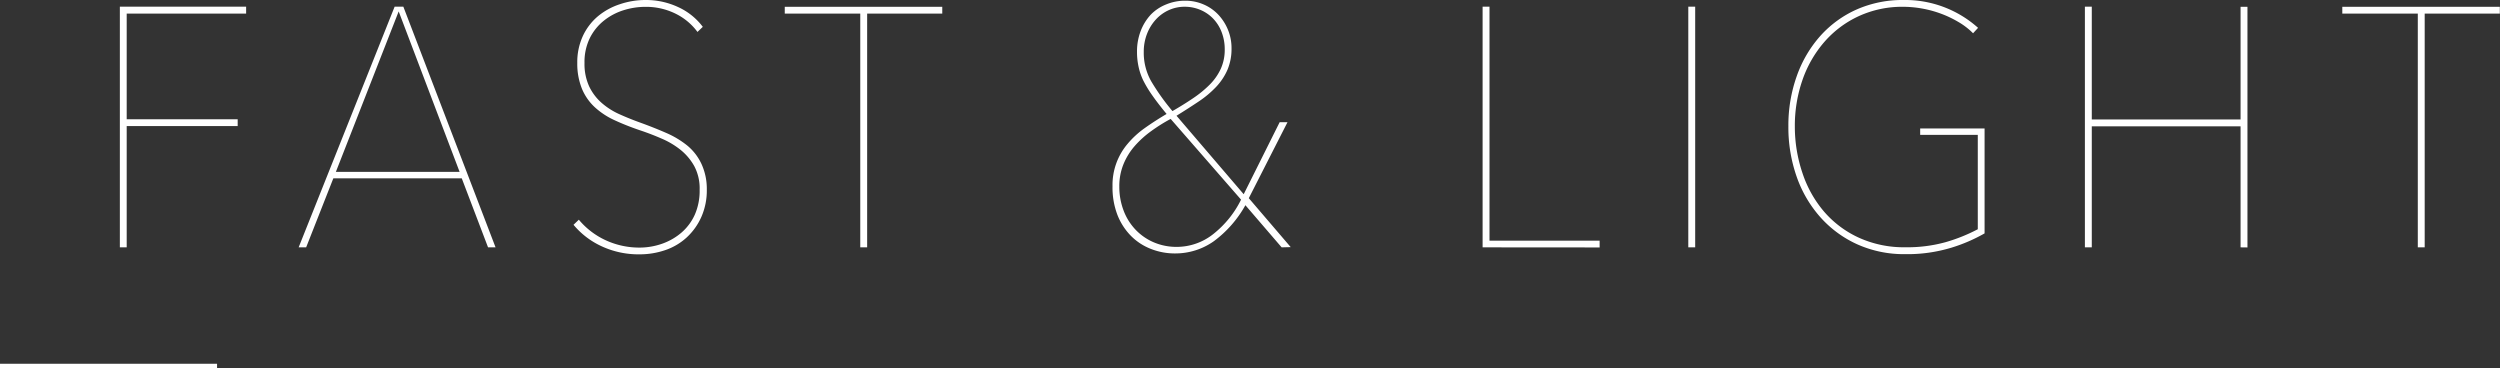<svg xmlns="http://www.w3.org/2000/svg" width="529.81" height="78.09" viewBox="0 0 529.81 78.09"><rect x="0" y="0" width="529.81" height="78.09" fill="#333333" stroke="none"/><defs><style>.cls-1{fill:#fff;}.cls-2{fill:none;stroke:#fff;stroke-miterlimit:10;}</style></defs><title>txt_fast-and-light</title><g id="ABOUT"><path class="cls-1" d="M26.85 2.88v22.39h23.52v1.44h-23.52v25.7h-1.45v-51h26.76v1.47zM103.43 52.42l-5.57-14.62h-27.22l-5.76 14.62h-1.59l20.34-51h1.85l19.54 51zm-18.94-50l-13.31 34h26.22zM149.79 40.18a13.89 13.89 0 0 1-1.16 5.8 13.16 13.16 0 0 1-3.08 4.32 12.74 12.74 0 0 1-4.55 2.7 16.7 16.7 0 0 1-5.46.9 18.58 18.58 0 0 1-8-1.69 17 17 0 0 1-6-4.57l1.13-1.08a16.27 16.27 0 0 0 5.86 4.43 17 17 0 0 0 6.92 1.48 14.45 14.45 0 0 0 4.9-.83 12.74 12.74 0 0 0 4.11-2.38 10.93 10.93 0 0 0 2.81-3.82 12.54 12.54 0 0 0 1-5.22 10.07 10.07 0 0 0-1.13-5 11.78 11.78 0 0 0-2.91-3.46 17.18 17.18 0 0 0-4.07-2.41q-2.29-1-4.6-1.76-2.92-1-5.33-2.12a15.93 15.93 0 0 1-4.17-2.74 11.11 11.11 0 0 1-2.72-3.89 14.11 14.11 0 0 1-1-5.51 13.22 13.22 0 0 1 1.16-5.65 12.15 12.15 0 0 1 3.15-4.18 14.11 14.11 0 0 1 4.7-2.6 16.89 16.89 0 0 1 5.53-.9 16.09 16.09 0 0 1 6.79 1.48 13.53 13.53 0 0 1 5.27 4.21l-1.13 1.08a12.69 12.69 0 0 0-4.74-3.92 14.1 14.1 0 0 0-6.26-1.4 15.47 15.47 0 0 0-4.67.72 12.76 12.76 0 0 0-4.14 2.19 11 11 0 0 0-3 3.71 11.53 11.53 0 0 0-1.13 5.26 11.41 11.41 0 0 0 1 5 10.81 10.81 0 0 0 2.65 3.49 15 15 0 0 0 3.74 2.38q2.09.94 4.27 1.73 3 1.08 5.56 2.2a19.37 19.37 0 0 1 4.54 2.7 11.12 11.12 0 0 1 3 3.85 12.61 12.61 0 0 1 1.16 5.5zM183.77 2.88v49.54h-1.46v-49.54h-16v-1.44h33.38v1.44zM271.61 52.42l-7.68-8.93a24 24 0 0 1-6.69 7.63 14.13 14.13 0 0 1-8.24 2.59 13.81 13.81 0 0 1-5.2-1 12.1 12.1 0 0 1-4.21-2.81 13.17 13.17 0 0 1-2.82-4.46 16.21 16.21 0 0 1-1-5.94 13.45 13.45 0 0 1 3.18-9 19.13 19.13 0 0 1 3.64-3.35q2.12-1.51 4.64-3-1.79-2.16-3-3.89a24.47 24.47 0 0 1-1.97-3.26 12.74 12.74 0 0 1-1-3 14.52 14.52 0 0 1-.3-3 12.08 12.08 0 0 1 .79-4.46 10.71 10.71 0 0 1 2.15-3.46 9.42 9.42 0 0 1 3.23-2.14 10.43 10.43 0 0 1 4.07-.79 9.63 9.63 0 0 1 3.87.79 9.39 9.39 0 0 1 3.11 2.16 10.46 10.46 0 0 1 2.05 3.2 10.15 10.15 0 0 1 .76 3.92 11.38 11.38 0 0 1-.86 4.57 12.67 12.67 0 0 1-2.42 3.64 21.34 21.34 0 0 1-3.71 3.1q-2.15 1.44-4.67 3l14.24 16.63 7.62-15.26h1.66l-8.2 16.1 8.88 10.37zm-23.52-27.22a35.28 35.28 0 0 0-4.09 2.56 20.74 20.74 0 0 0-3.48 3.13 13.82 13.82 0 0 0-2.42 3.89 12.3 12.3 0 0 0-.89 4.75 14.09 14.09 0 0 0 1 5.33 11.94 11.94 0 0 0 2.62 4 11.63 11.63 0 0 0 3.84 2.56 12.22 12.22 0 0 0 4.7.9 12.45 12.45 0 0 0 7.78-2.74 21.19 21.19 0 0 0 5.86-7.27zm11.46-14.69a10.1 10.1 0 0 0-.66-3.71 8.53 8.53 0 0 0-1.82-2.88 8.12 8.12 0 0 0-2.72-1.84 8.46 8.46 0 0 0-3.28-.65 8.1 8.1 0 0 0-3.38.72 8.41 8.41 0 0 0-2.75 2 9.63 9.63 0 0 0-1.85 3 10.42 10.42 0 0 0-.7 3.85 12.28 12.28 0 0 0 1.61 6.28 47.36 47.36 0 0 0 4.47 6.26q2.38-1.37 4.4-2.74a23 23 0 0 0 3.51-2.88 11.65 11.65 0 0 0 2.32-3.31 9.72 9.72 0 0 0 .85-4.1zM314.2 52.42v-51h1.46v49.58h23.34v1.44zM357.79 52.42v-51h1.46v51zM413.55 52.49a32.06 32.06 0 0 1-9.82 1.37 24.18 24.18 0 0 1-10.15-2.09 23.38 23.38 0 0 1-7.83-5.77 25.56 25.56 0 0 1-5-8.57 31.62 31.62 0 0 1-1.75-10.65 31.14 31.14 0 0 1 1.79-10.69 25.51 25.51 0 0 1 5-8.5 22.78 22.78 0 0 1 7.7-5.59 24.05 24.05 0 0 1 9.94-2 23.14 23.14 0 0 1 15.77 5.9l-1.06 1.15a14.82 14.82 0 0 0-3.14-2.41 22.48 22.48 0 0 0-3.71-1.76 23.32 23.32 0 0 0-4-1.08 23 23 0 0 0-4-.36 22 22 0 0 0-9.41 2 21.69 21.69 0 0 0-7.25 5.44 24.49 24.49 0 0 0-4.64 8.06 29.46 29.46 0 0 0-1.62 9.86 30.69 30.69 0 0 0 1.63 9.92 24.32 24.32 0 0 0 4.6 8.17 21.59 21.59 0 0 0 7.4 5.51 23.08 23.08 0 0 0 9.84 2 30.37 30.37 0 0 0 8.48-1.08 35.73 35.73 0 0 0 6.82-2.74v-20h-12.21v-1.36h13.65v22.24a34.6 34.6 0 0 1-7.03 3.03zM474.83 52.42v-25.64h-31.53v25.64h-1.46v-51h1.46v23.9h31.53v-23.88h1.46v51zM513.85 2.88v49.54h-1.46v-49.54h-16v-1.44h33.38v1.44z"/><path class="cls-2" d="M0 77.59h46"/></g></svg>
